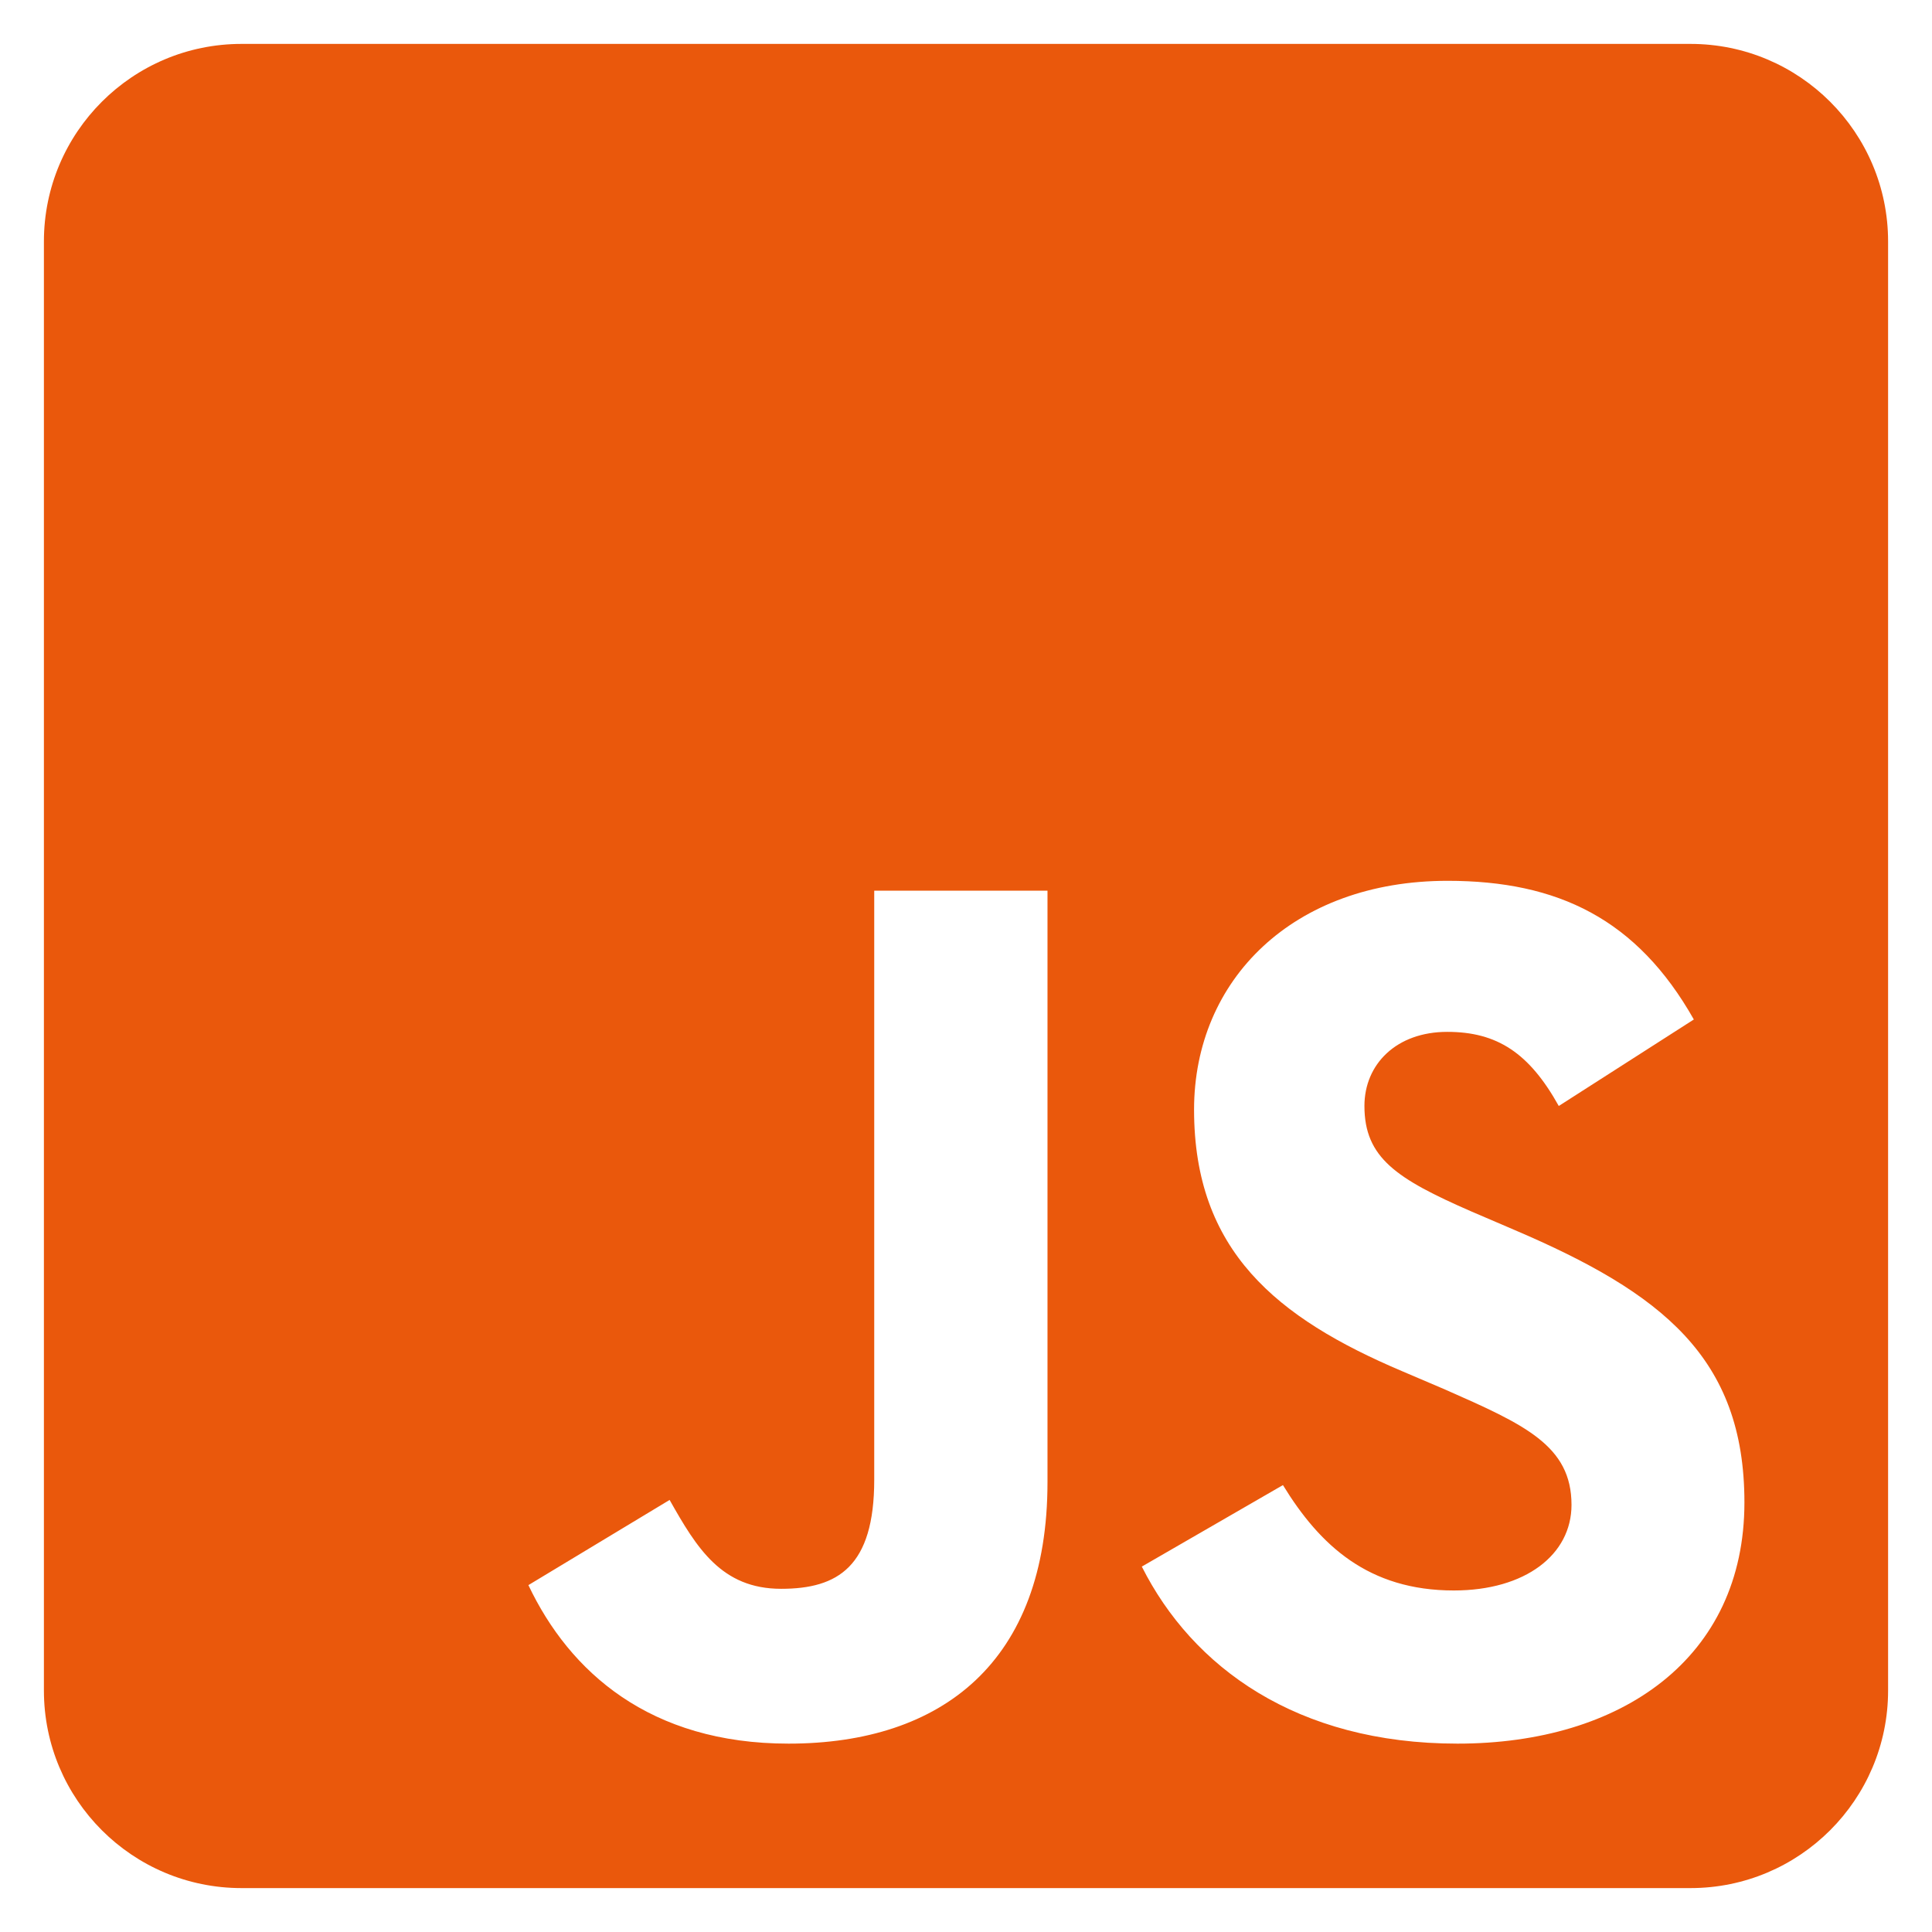 <svg width="22" height="22" viewBox="0 0 22 22" fill="none" xmlns="http://www.w3.org/2000/svg">
<path d="M19.25 0.5H2.75C1.508 0.5 0.5 1.508 0.5 2.75V19.25C0.5 20.492 1.508 21.5 2.75 21.5H19.25C20.492 21.5 21.5 20.492 21.5 19.25V2.75C21.5 1.508 20.492 0.5 19.25 0.5ZM11.928 16.878C11.928 18.922 10.728 19.855 8.98 19.855C7.4 19.855 6.486 19.039 6.017 18.05L7.625 17.08C7.934 17.628 8.216 18.092 8.895 18.092C9.542 18.092 9.955 17.839 9.955 16.85V10.142H11.928V16.878ZM16.597 19.855C14.764 19.855 13.578 18.983 13.002 17.839L14.609 16.911C15.031 17.6 15.584 18.111 16.555 18.111C17.37 18.111 17.895 17.703 17.895 17.136C17.895 16.461 17.361 16.222 16.456 15.823L15.964 15.613C14.539 15.008 13.597 14.244 13.597 12.636C13.597 11.155 14.727 10.03 16.484 10.03C17.741 10.03 18.641 10.466 19.288 11.609L17.75 12.594C17.413 11.989 17.047 11.75 16.48 11.75C15.903 11.75 15.537 12.116 15.537 12.594C15.537 13.184 15.903 13.423 16.752 13.794L17.244 14.005C18.922 14.722 19.864 15.458 19.864 17.108C19.864 18.88 18.467 19.855 16.597 19.855Z" fill="#EA580C"/>
</svg>
